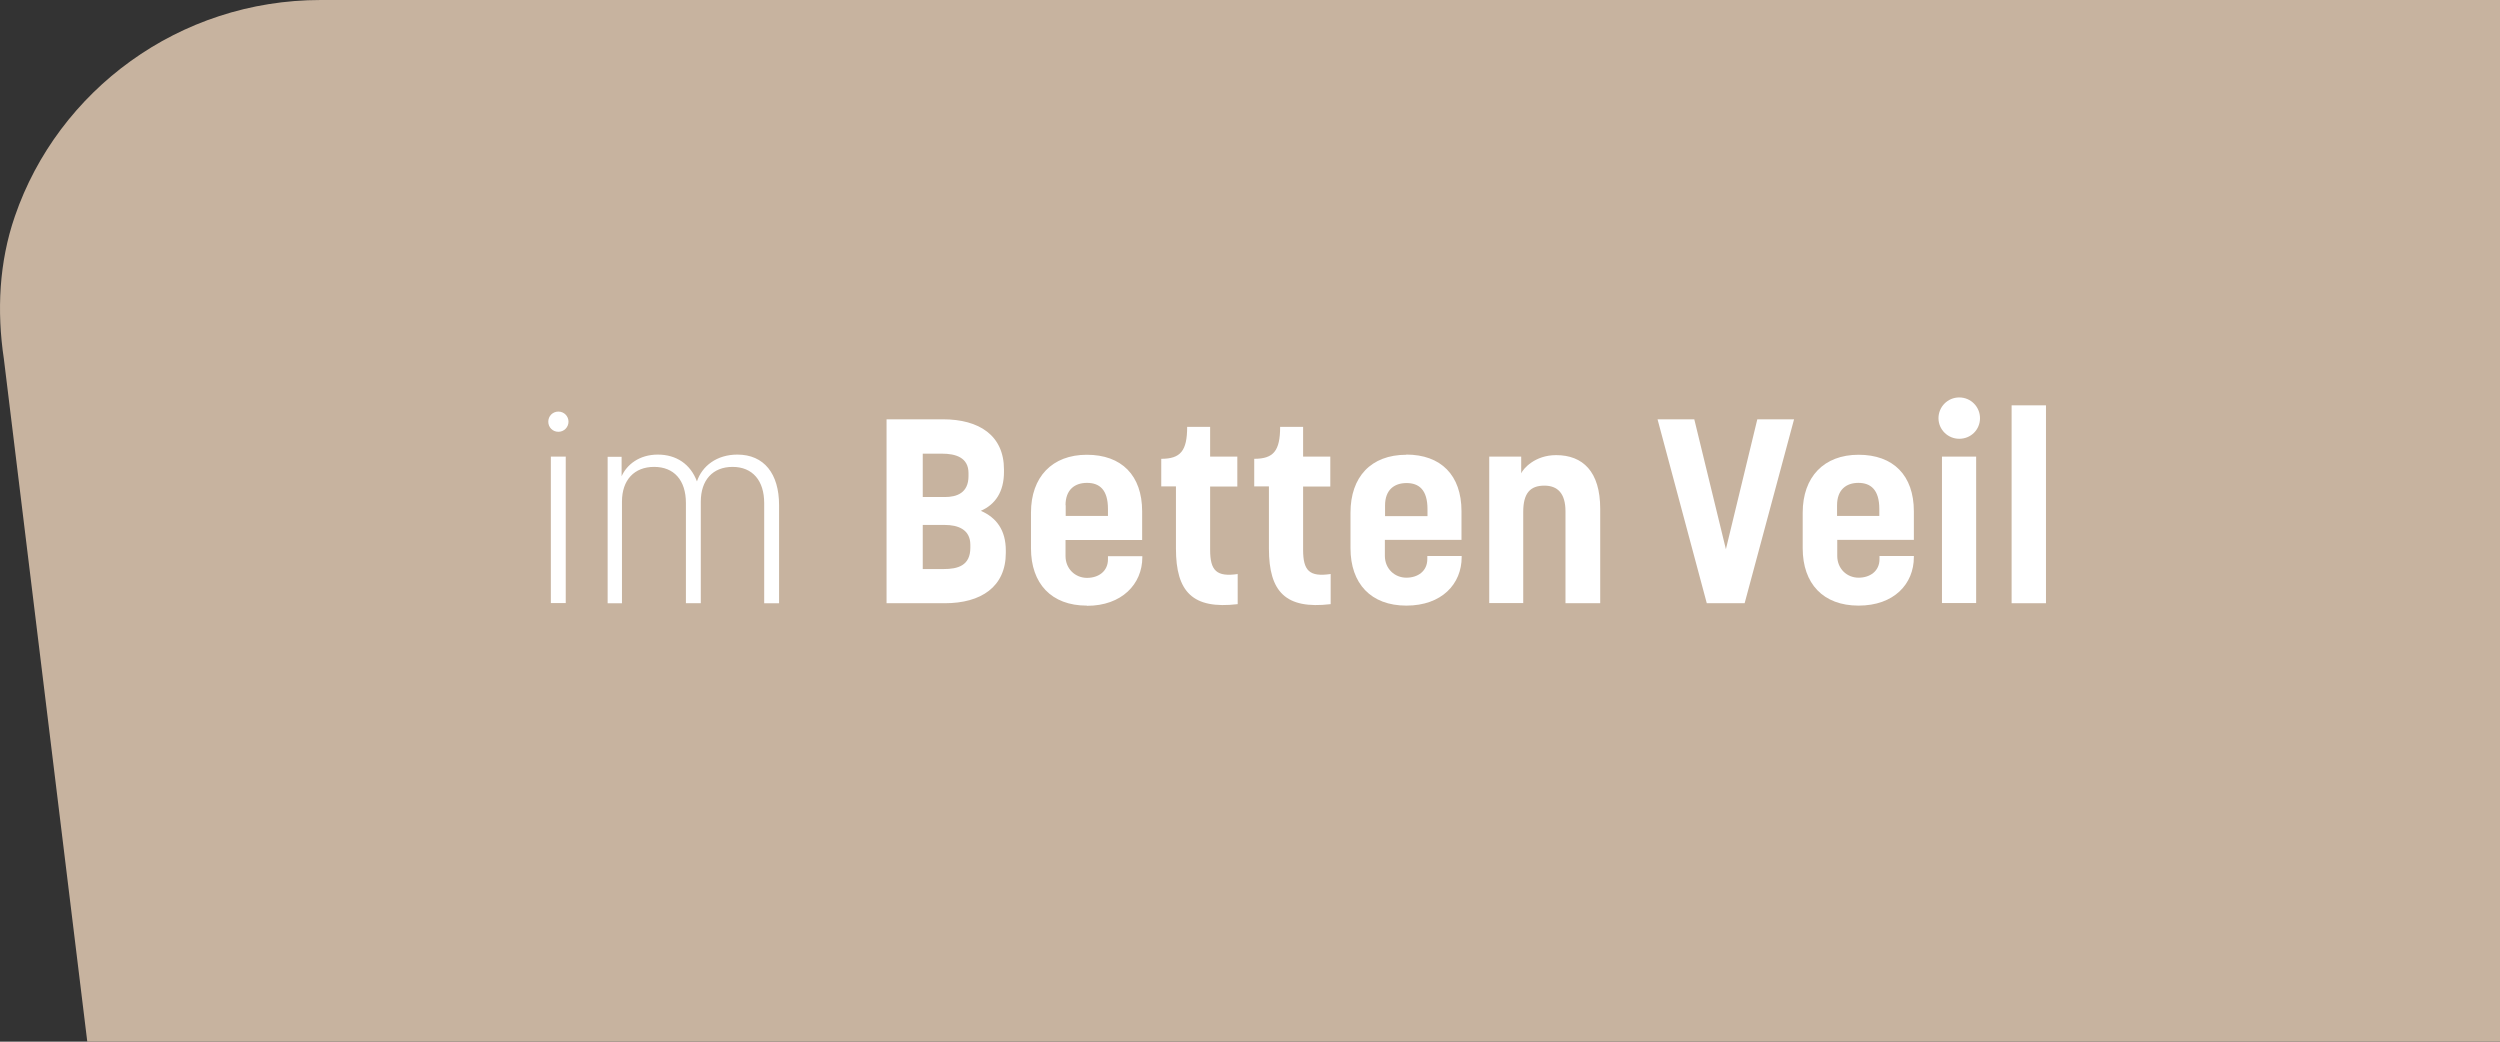 <?xml version="1.0" encoding="UTF-8"?>
<svg id="Ebene_1" data-name="Ebene 1" xmlns="http://www.w3.org/2000/svg" viewBox="0 0 136.06 56.69">
  <rect x="0" y="0" width="136.06" height="56.69" fill="#333333" stroke="none"/>
  <defs>
    <style>
      .cls-1 {
        fill: #c7b39f;
      }

      .cls-1, .cls-2 {
        stroke-width: 0px;
      }

      .cls-2 {
        fill: #fff;
      }
    </style>
  </defs>
  <path class="cls-1" d="M4.75,56.69h131.31V0H17.46C9.73,0,3.16,4.93.81,11.77-.05,14.26-.18,16.93.21,19.53l4.54,37.16Z"/>
  <g>
    <path class="cls-2" d="M30.39,23.5c.31,0,.55-.25.55-.55s-.24-.55-.55-.55-.55.24-.55.55.24.55.55.55M30.79,24.85h-.81v7.97h.81v-7.97ZM33.85,32.83v-5.53c0-1.18.67-1.89,1.75-1.89s1.73.72,1.73,1.97v5.45h.81v-5.53c0-1.16.64-1.89,1.73-1.89s1.72.75,1.72,1.97v5.45h.81v-5.34c0-1.7-.81-2.75-2.27-2.75-1.12,0-1.92.62-2.2,1.46-.35-.94-1.12-1.46-2.13-1.46s-1.69.55-1.97,1.18v-1.06h-.76v7.97h.79ZM51.42,32.83c1.97,0,3.32-.89,3.32-2.74v-.13c0-1.11-.51-1.79-1.36-2.16.79-.34,1.26-1.04,1.26-2.11v-.14c0-1.85-1.35-2.73-3.32-2.73h-3.07v10.01h3.17ZM50.22,24.69h1.04c.74,0,1.45.2,1.45,1.06v.16c0,.92-.64,1.14-1.28,1.14h-1.21v-2.36ZM50.22,28.57h1.21c.68,0,1.38.23,1.38,1.08v.16c0,.98-.69,1.16-1.45,1.16h-1.14v-2.4ZM59.16,32.97c1.89,0,3.01-1.18,3.01-2.64v-.06h-1.87v.17c0,.65-.51,1.01-1.14,1.01s-1.17-.48-1.17-1.19v-.87h4.17v-1.56c0-1.96-1.12-3.08-3.01-3.08s-3.04,1.21-3.04,3.15v1.94c0,1.92,1.11,3.12,3.04,3.12M57.99,27.5c0-.85.5-1.22,1.17-1.22s1.14.36,1.14,1.42v.38h-2.3v-.58ZM67.37,31.24c-1.16.17-1.51-.18-1.51-1.32v-3.44h1.48v-1.63h-1.48v-1.62h-1.25c0,1.31-.36,1.74-1.41,1.74v1.5h.8v3.39c0,2.35.91,3.31,3.36,3.02v-1.66Z"/>
    <path class="cls-2" d="M72.42,31.24c-1.16.17-1.5-.18-1.5-1.32v-3.44h1.48v-1.63h-1.48v-1.62h-1.25c0,1.31-.36,1.74-1.41,1.74v1.5h.8v3.39c0,2.35.91,3.31,3.36,3.02v-1.66Z"/>
    <path class="cls-2" d="M82.9,32.83v-4.97c0-1.02.38-1.43,1.15-1.43.73,0,1.15.43,1.15,1.4v5h1.89v-5.14c0-2.03-.95-2.92-2.4-2.92-1.16,0-1.79.74-1.9.99v-.91h-1.74v7.97h1.86Z"/>
    <polygon class="cls-2" points="94.95 32.83 97.64 22.82 95.64 22.82 93.93 29.89 92.21 22.82 90.21 22.82 92.89 32.83 94.95 32.83"/>
    <g>
      <path class="cls-2" d="M76.54,24.75c-1.93,0-3.04,1.21-3.04,3.15v1.94c0,1.92,1.11,3.12,3.04,3.12s3.01-1.18,3.01-2.64v-.06h-1.87v.17c0,.65-.51,1.01-1.14,1.01s-1.17-.48-1.17-1.19v-.87h4.17v-1.56c0-1.96-1.12-3.08-3.01-3.08ZM77.68,28.09h-2.3v-.58c0-.85.5-1.22,1.17-1.22s1.14.36,1.14,1.42v.38Z"/>
      <path class="cls-2" d="M104.16,29.39v-1.56c0-1.96-1.12-3.08-3.01-3.08s-3.04,1.21-3.04,3.15v1.94c0,1.92,1.11,3.12,3.04,3.12s3.01-1.18,3.01-2.64v-.06h-1.87v.17c0,.65-.51,1.01-1.14,1.01s-1.16-.48-1.16-1.19v-.87h4.17ZM99.98,27.5c0-.85.5-1.22,1.16-1.22s1.14.36,1.14,1.42v.38h-2.3v-.58Z"/>
    </g>
    <path class="cls-2" d="M106.63,23.88c.64,0,1.13-.5,1.13-1.12s-.5-1.13-1.13-1.13-1.13.51-1.13,1.13.51,1.12,1.13,1.12"/>
    <rect class="cls-2" x="105.69" y="24.85" width="1.86" height="7.97"/>
    <rect class="cls-2" x="109.48" y="22.06" width="1.87" height="10.77"/>
  </g>
</svg>
